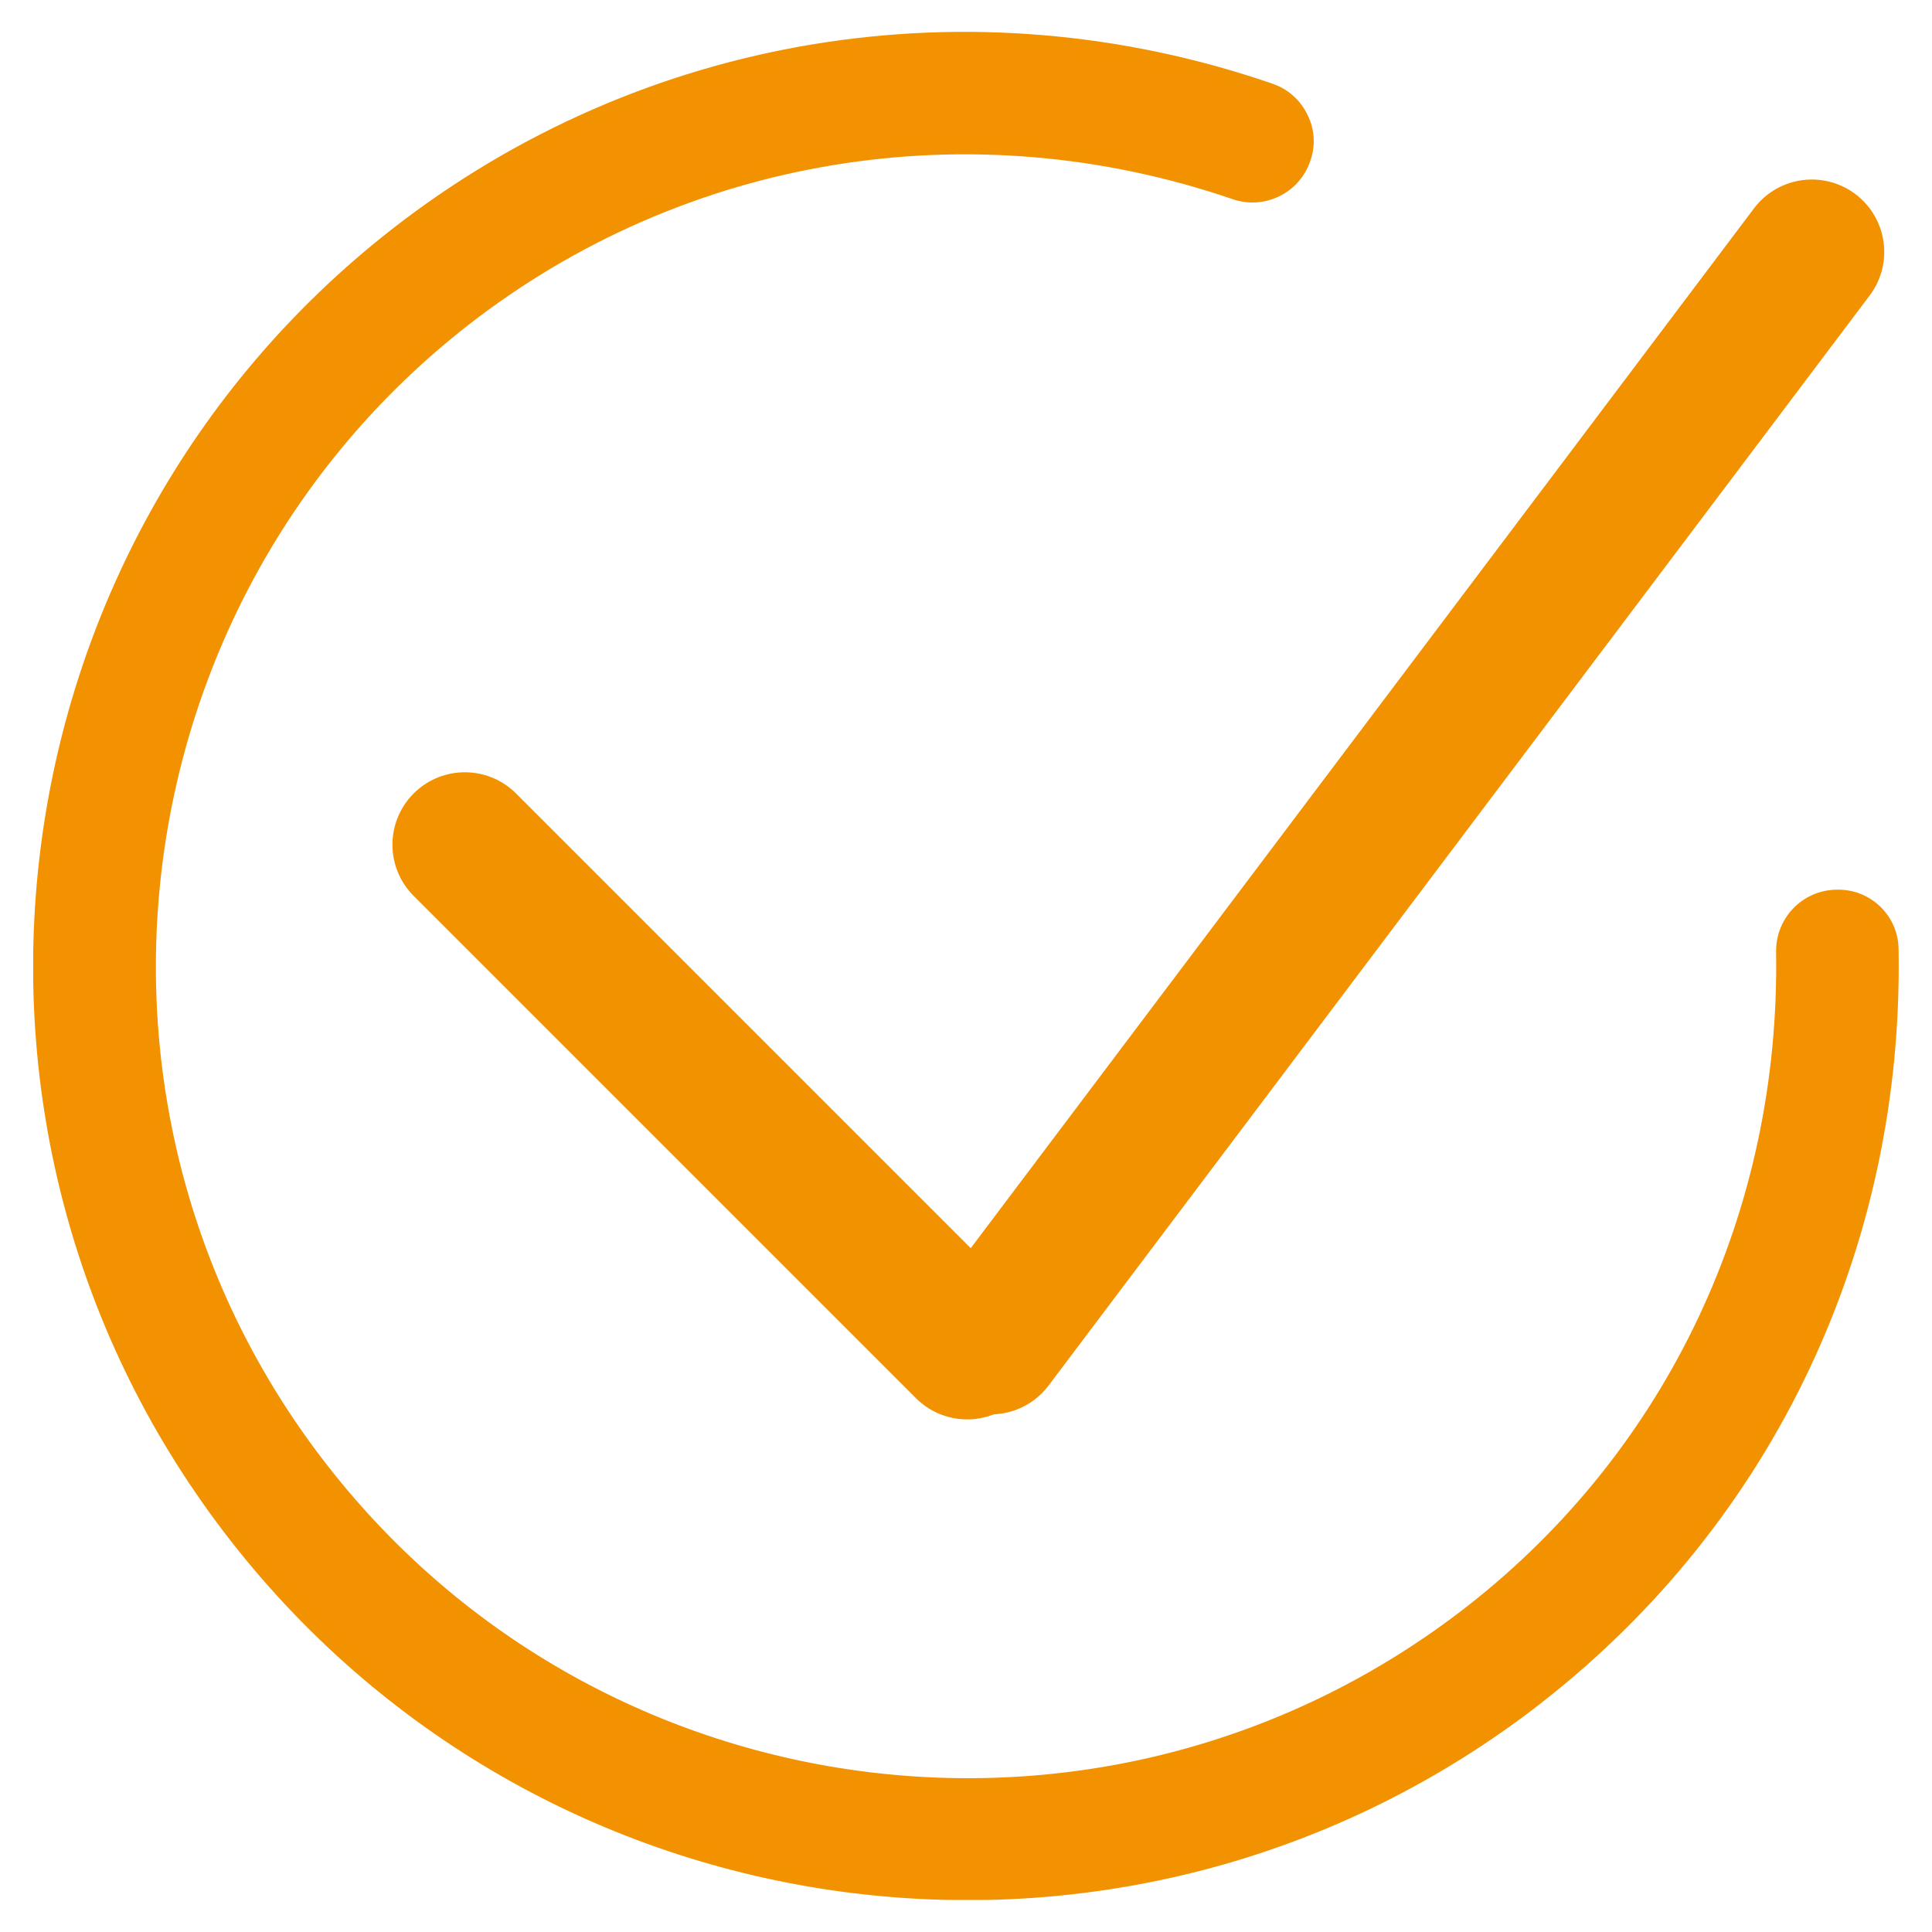 <?xml version="1.0" encoding="UTF-8"?> <!-- Generator: Adobe Illustrator 24.2.3, SVG Export Plug-In . SVG Version: 6.00 Build 0) --> <svg xmlns="http://www.w3.org/2000/svg" xmlns:xlink="http://www.w3.org/1999/xlink" version="1.1" id="Ebene_1" x="0px" y="0px" viewBox="0 0 500 500" style="enable-background:new 0 0 500 500;" xml:space="preserve"> <style type="text/css"> .st0{fill:none;stroke:#F39200;stroke-width:37.48;stroke-linecap:round;stroke-linejoin:round;} .st1{clip-path:url(#SVGID_2_);} .st2{fill:#F39102;} .st3{fill:none;stroke:#F39200;stroke-width:3.5;stroke-miterlimit:10;} </style> <line class="st0" x1="120.3" y1="218.6" x2="250.3" y2="348.6"></line> <g> <g> <defs> <rect id="SVGID_1_" x="8.6" y="8.2" width="482.8" height="483.5"></rect> </defs> <clipPath id="SVGID_2_"> <use xlink:href="#SVGID_1_" style="overflow:visible;"></use> </clipPath> <g class="st1"> <line class="st0" x1="256.4" y1="347.3" x2="468.9" y2="65.2"></line> <path class="st2" d="M489.6,245.8c0-7.7-6.3-13.9-14-13.8c-0.1,0-0.2,0-0.3,0c-7.8,0.1-14,6.5-13.9,14.3 c1.1,67.5-28.2,129.8-80.5,170.7c-92.3,72.1-225.5,55.7-297.5-36.6c-71.9-92-55.5-225.5,36.5-297.5 c56.6-44.2,131.2-56.5,199.7-33c7.3,2.5,15.3-1.4,17.8-8.7l0,0c1.3-3.5,1.1-7.4-0.6-10.7c-1.6-3.4-4.5-6-8.1-7.2 c-77.5-26.7-162-12.7-226.2,37.4c-104.3,81.5-122.9,232.7-41.4,337c81.6,104.5,232.4,123,336.9,41.5l0.1-0.1 C457.5,392.7,490.9,322.2,489.6,245.8"></path> <path class="st3" d="M489.6,245.8c0-7.7-6.3-13.9-14-13.8c-0.1,0-0.2,0-0.3,0c-7.8,0.1-14,6.5-13.9,14.3 c1.1,67.5-28.2,129.8-80.5,170.7c-92.3,72.1-225.5,55.7-297.5-36.6c-71.9-92-55.5-225.5,36.5-297.5 c56.6-44.2,131.2-56.5,199.7-33c7.3,2.5,15.3-1.4,17.8-8.7l0,0c1.3-3.5,1.1-7.4-0.6-10.7c-1.6-3.4-4.5-6-8.1-7.2 c-77.5-26.7-162-12.7-226.2,37.4c-104.3,81.5-122.9,232.7-41.4,337c81.6,104.5,232.4,123,336.9,41.5l0.1-0.1 C457.5,392.7,490.9,322.2,489.6,245.8"></path> </g> </g> </g> </svg> 